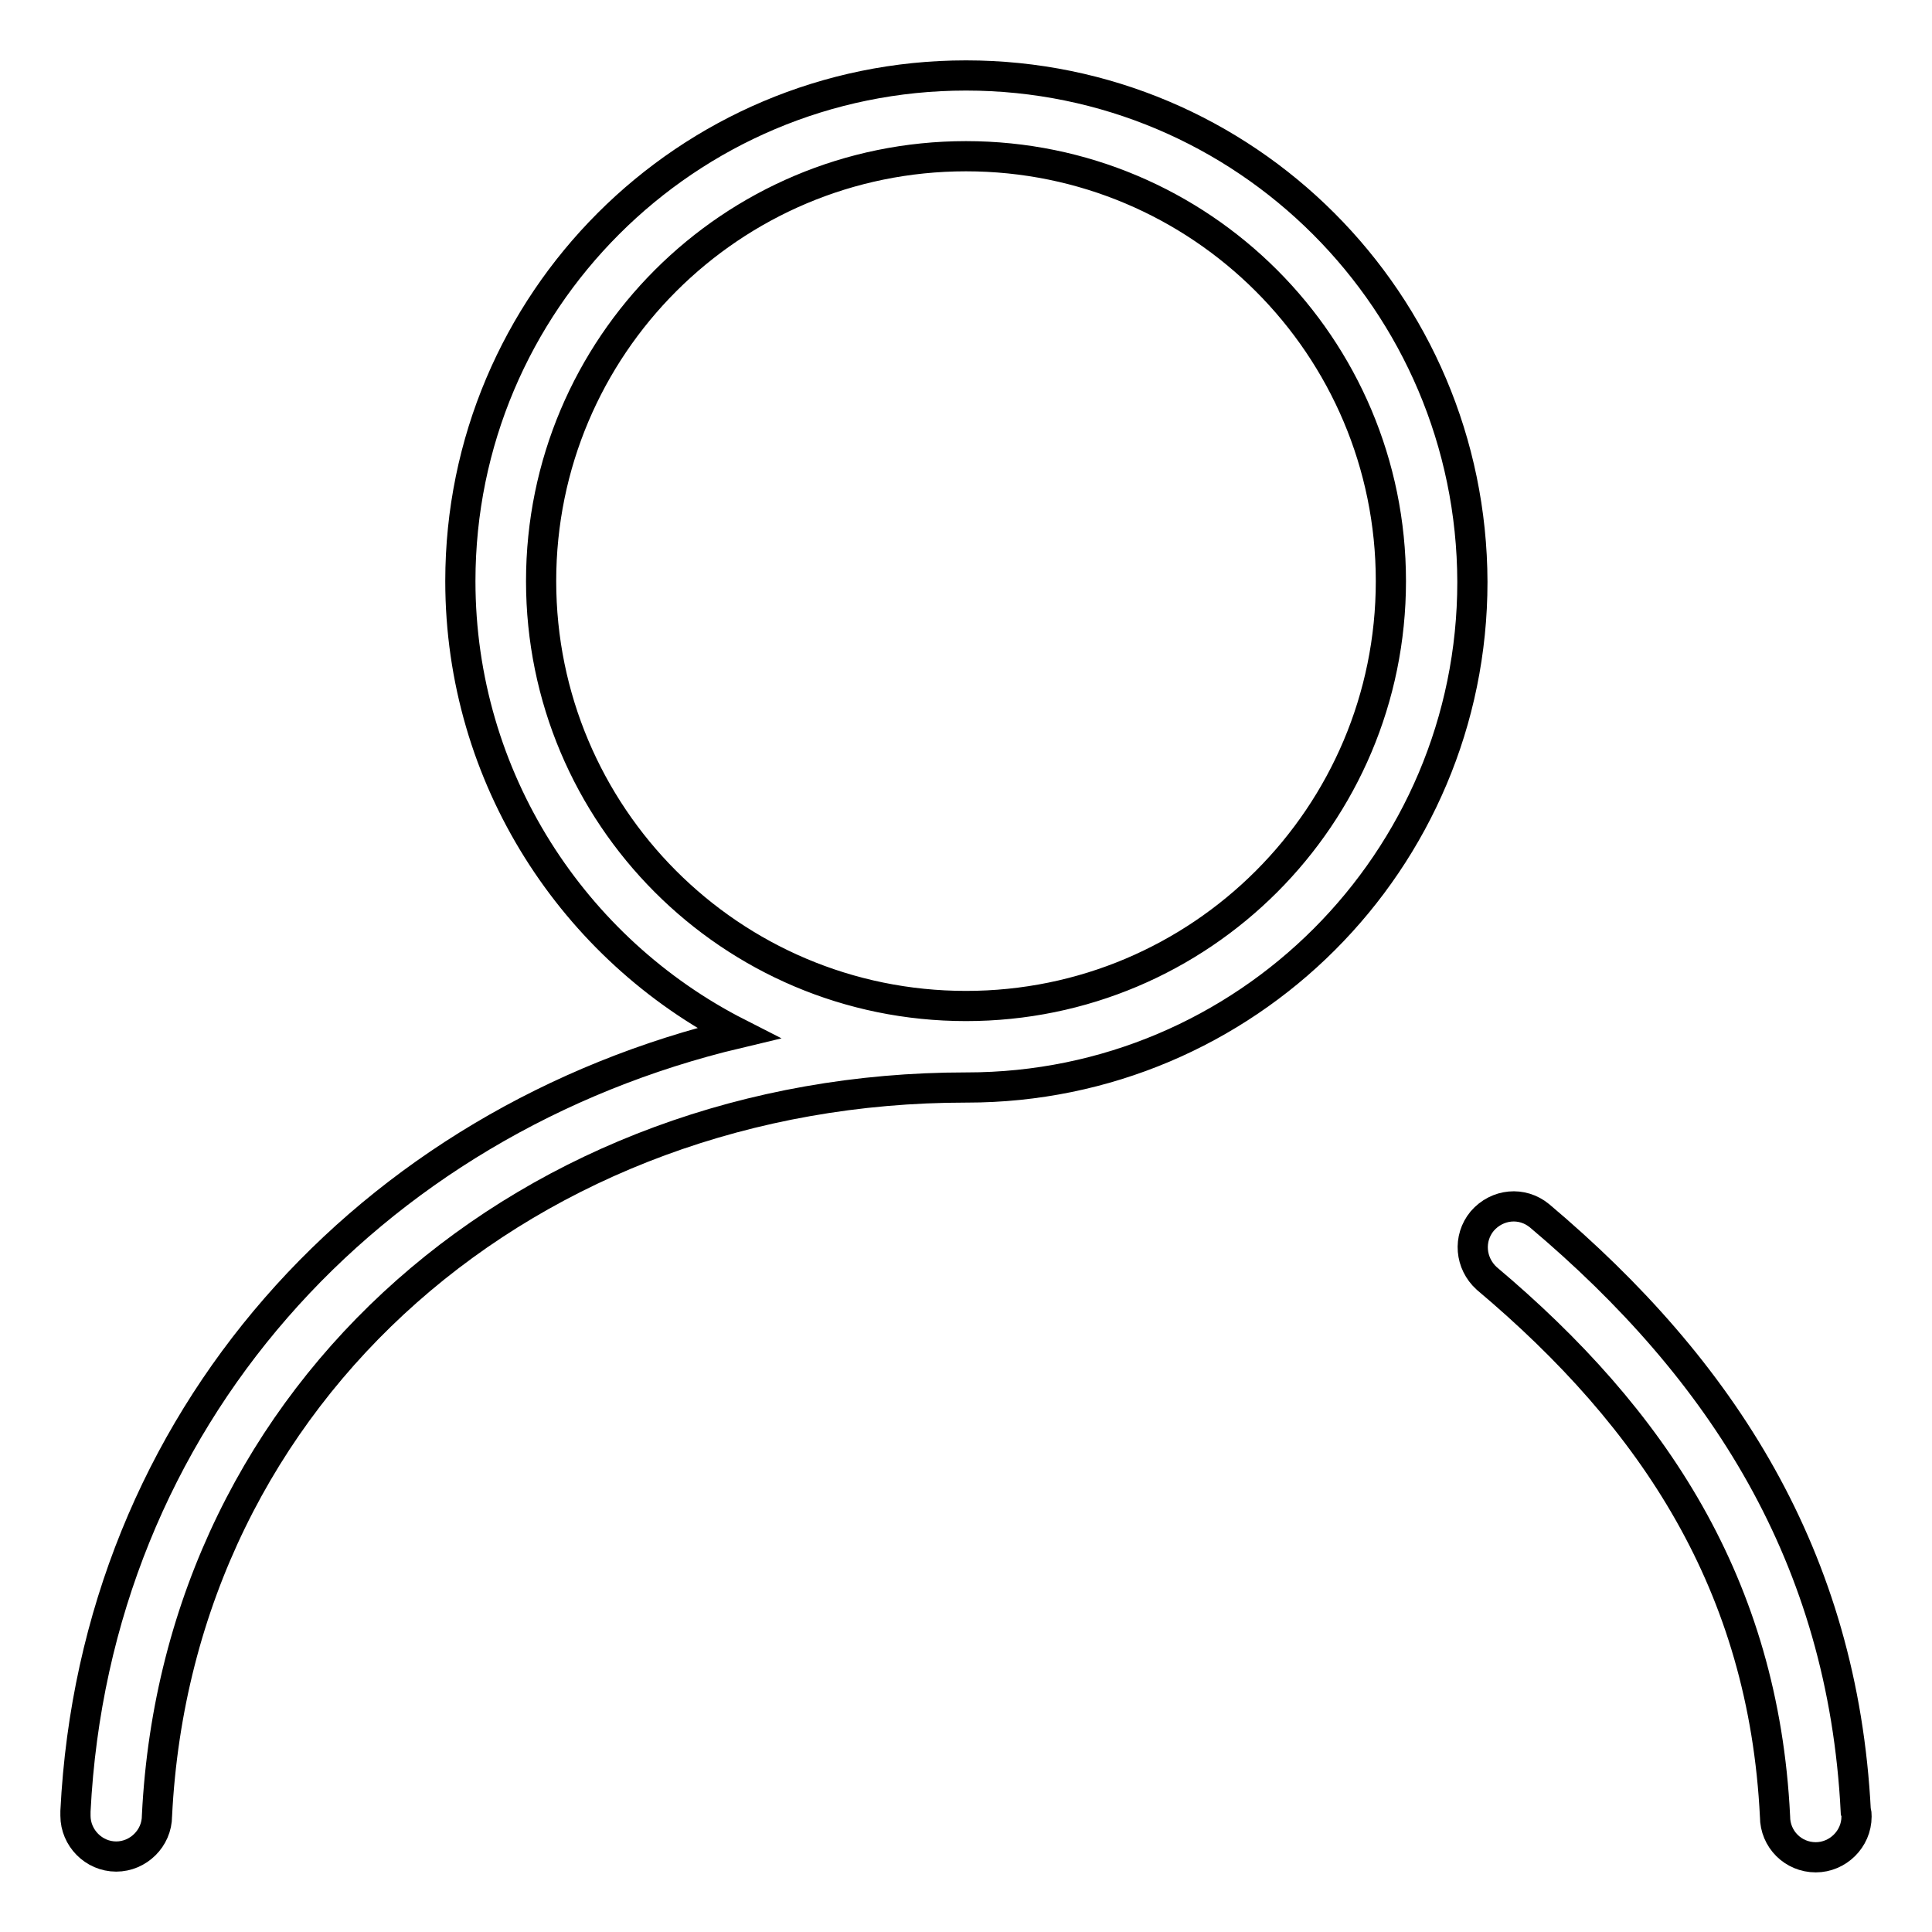 <?xml version="1.0" encoding="utf-8"?>
<!-- Svg Vector Icons : http://www.onlinewebfonts.com/icon -->
<!DOCTYPE svg PUBLIC "-//W3C//DTD SVG 1.1//EN" "http://www.w3.org/Graphics/SVG/1.1/DTD/svg11.dtd">
<svg version="1.1" xmlns="http://www.w3.org/2000/svg" xmlns:xlink="http://www.w3.org/1999/xlink" x="0px" y="0px" viewBox="0 0 256 256" enable-background="new 0 0 256 256" xml:space="preserve">
<g><g><path stroke-width="4" fill-opacity="0" stroke="#000000"  d="M245.9,240c-1.7-33.7-17.7-58.5-41.9-78.9l0,0c-2.3-1.9-5.6-1.6-7.6,0.7c-1.9,2.3-1.6,5.6,0.6,7.6l0,0c22.1,18.6,36.7,40.6,38.2,71.3c0,3,2.4,5.4,5.4,5.4c2.9,0,5.4-2.4,5.4-5.4C246,240.4,246,240.2,245.9,240z"/><path stroke-width="4" fill-opacity="0" stroke="#000000"  d="M128,10c-37,0-67,30-67,67c0,26.1,15,48.8,36.8,59.9C49,148.5,12.6,188,10,240c0,0.2,0,0.4,0,0.6c0,2.9,2.4,5.4,5.4,5.4c2.9,0,5.4-2.4,5.4-5.4c2.8-56.7,49.8-96.5,107.2-96.5c0,0,0,0,0.1,0c37,0,67-30,67-67C195,40,165,10,128,10z M128,133.3L128,133.3C127.9,133.3,127.9,133.3,128,133.3c-31.2,0-56.3-25.3-56.3-56.3c0-31.1,25.2-56.3,56.3-56.3s56.3,25.2,56.3,56.3C184.3,108.1,159.1,133.3,128,133.3z"/></g></g>
</svg>